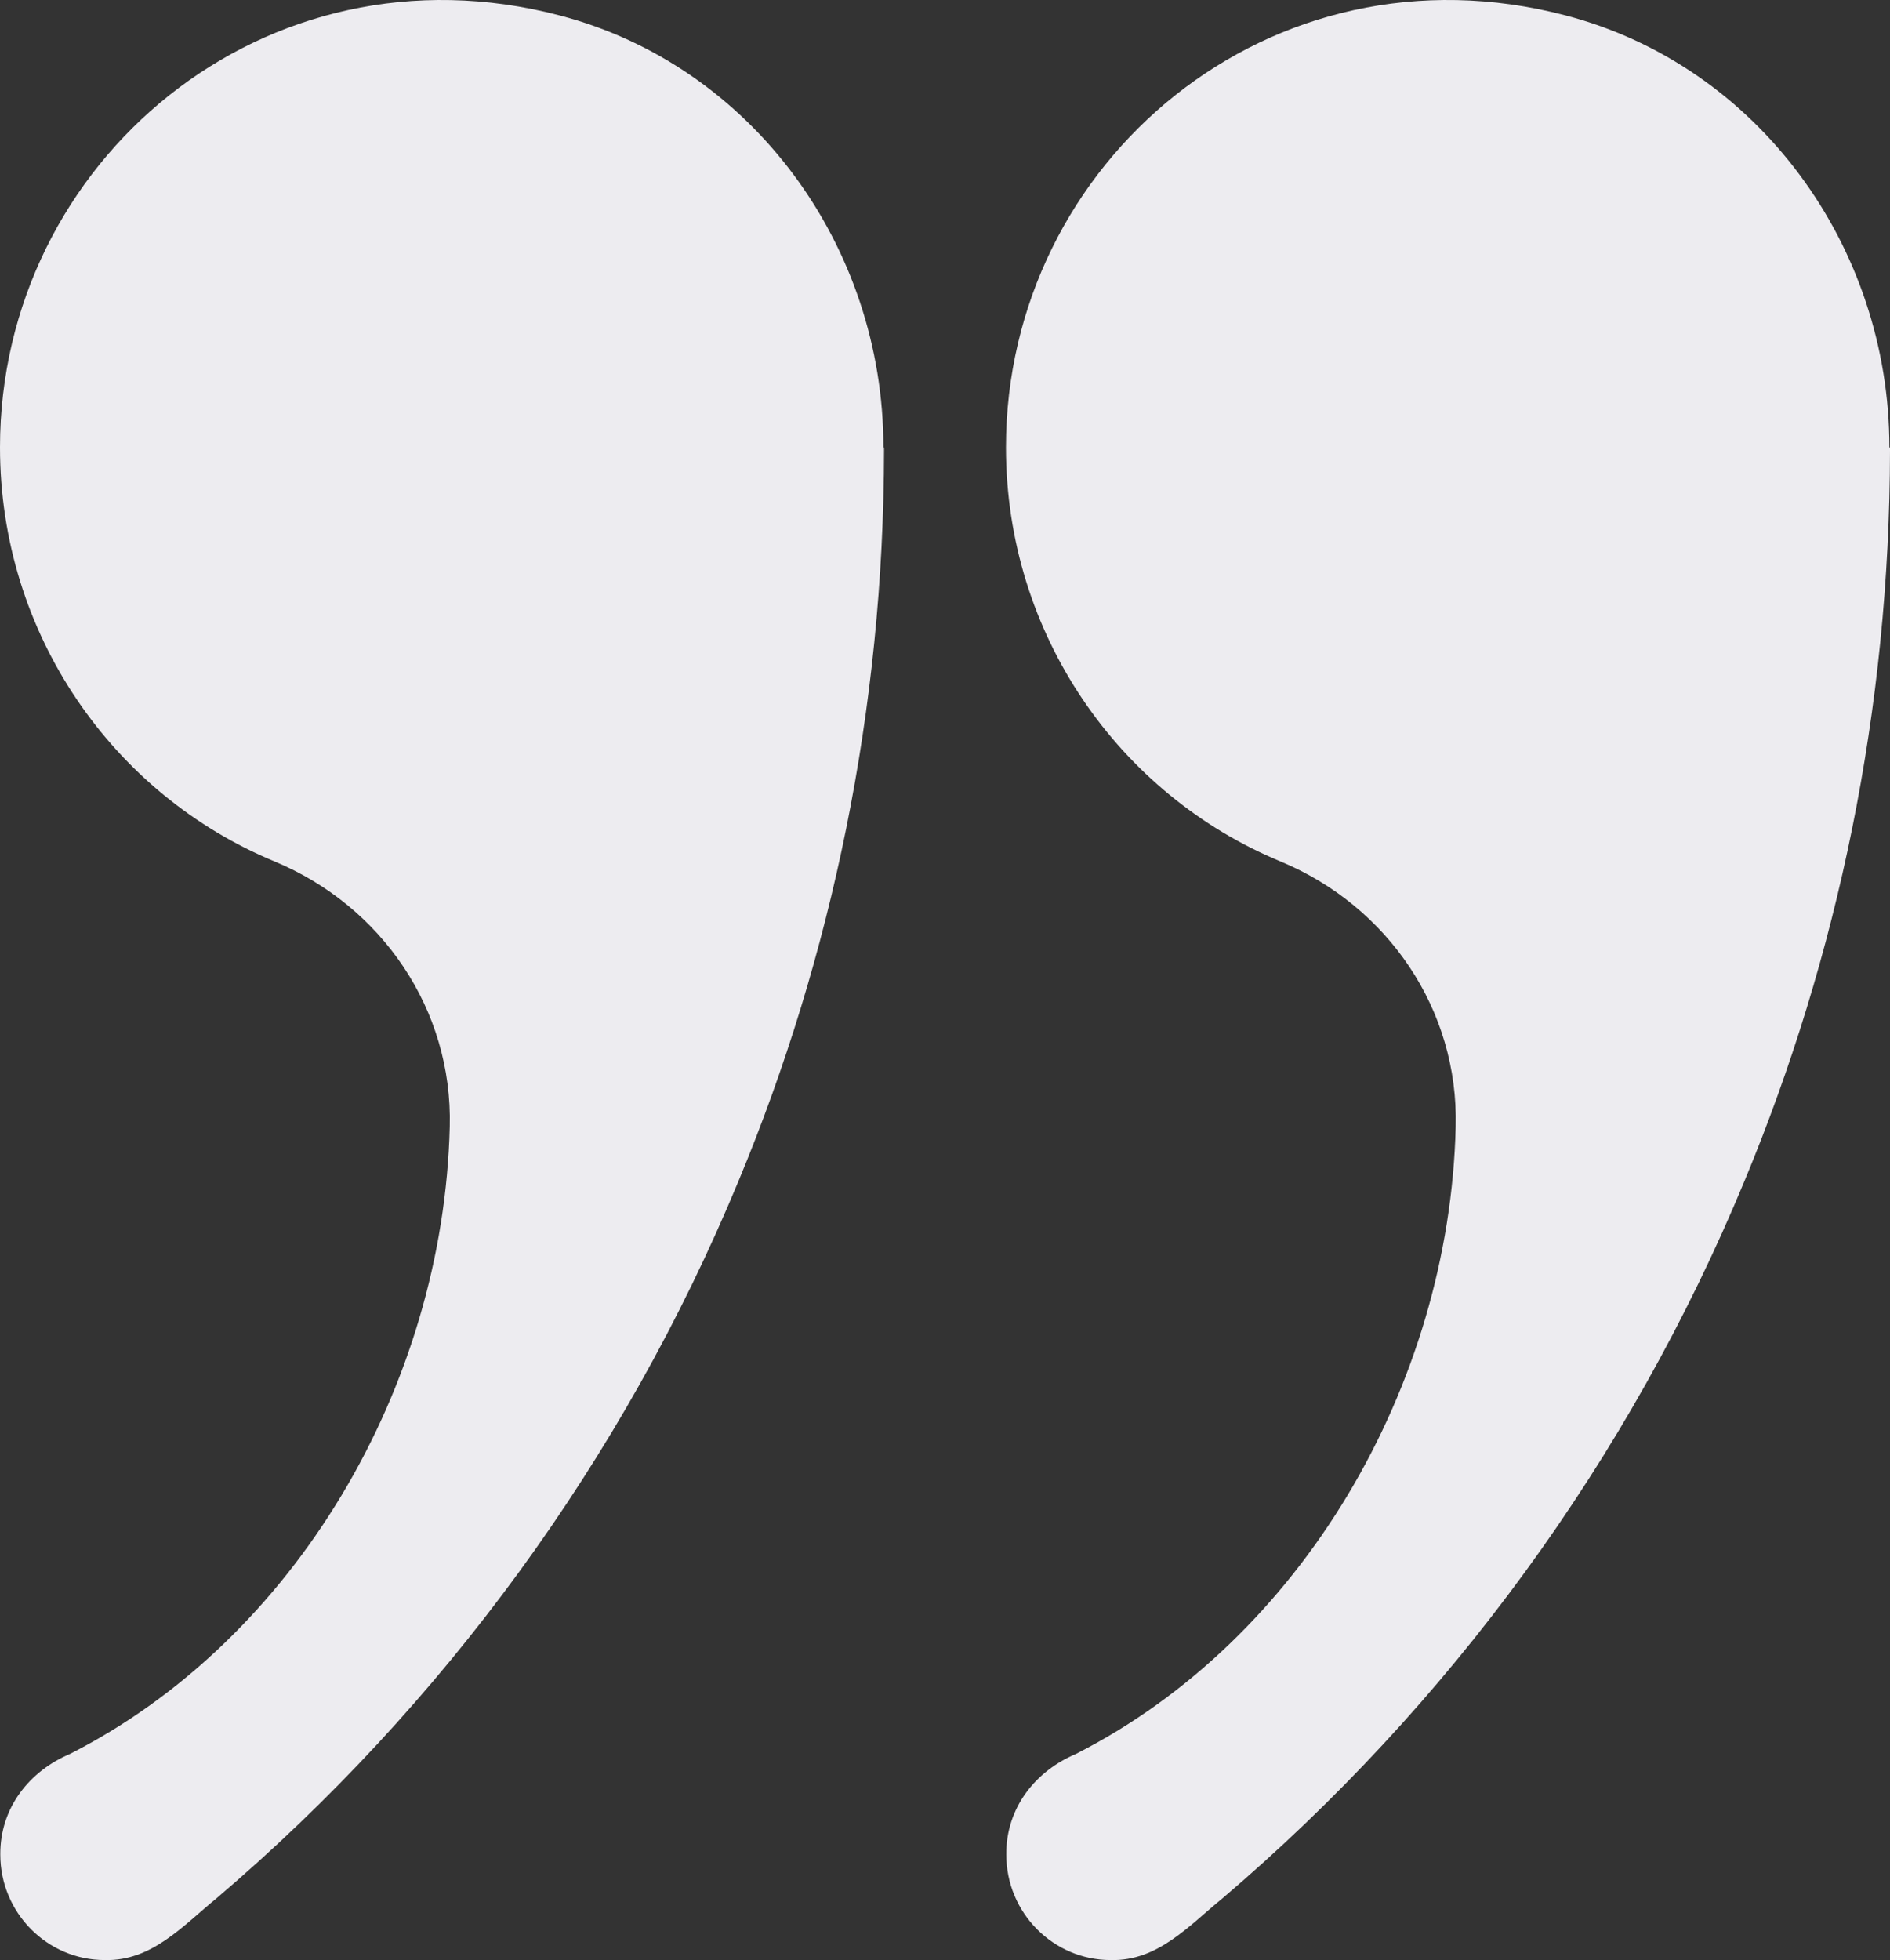 <svg width="190" height="197" viewBox="0 0 190 197" fill="none" xmlns="http://www.w3.org/2000/svg">
<rect x="0" y="0" width="190" height="197" fill="#333333" stroke="none"/>
<g style="mix-blend-mode:multiply">
<path d="M88.871 44.989V45.266C88.841 71.284 83.634 96.1 74.257 118.665C62.627 146.749 44.511 171.41 21.829 190.739C18.42 193.513 15.284 197.12 10.534 196.997C4.749 196.997 0.03 192.25 0.03 186.392C2.97335e-05 181.645 3.014 177.977 7.033 176.281C29.654 164.783 44.572 139.35 45.212 113.24C45.516 101.464 38.362 91.044 27.584 86.574C11.387 79.854 0 63.762 0 44.958C0 16.227 26.64 -6.215 56.264 1.553C75.597 6.609 88.81 24.735 88.81 44.958L88.871 44.989Z" fill="#EDECF0"/>
<path d="M190 44.989V45.266C189.97 71.284 184.763 96.1 175.386 118.665C163.756 146.749 145.641 171.41 122.959 190.739C119.549 193.513 116.413 197.12 111.663 196.997C105.878 196.997 101.16 192.25 101.16 186.392C101.129 181.645 104.143 177.977 108.162 176.281C130.783 164.783 145.701 139.35 146.341 113.24C146.645 101.464 139.491 91.044 128.713 86.574C112.516 79.854 101.129 63.762 101.129 44.958C101.129 16.227 127.769 -6.215 157.393 1.553C176.726 6.609 189.939 24.735 189.939 44.958L190 44.989Z" fill="#EDECF0"/>
</g>
</svg>
